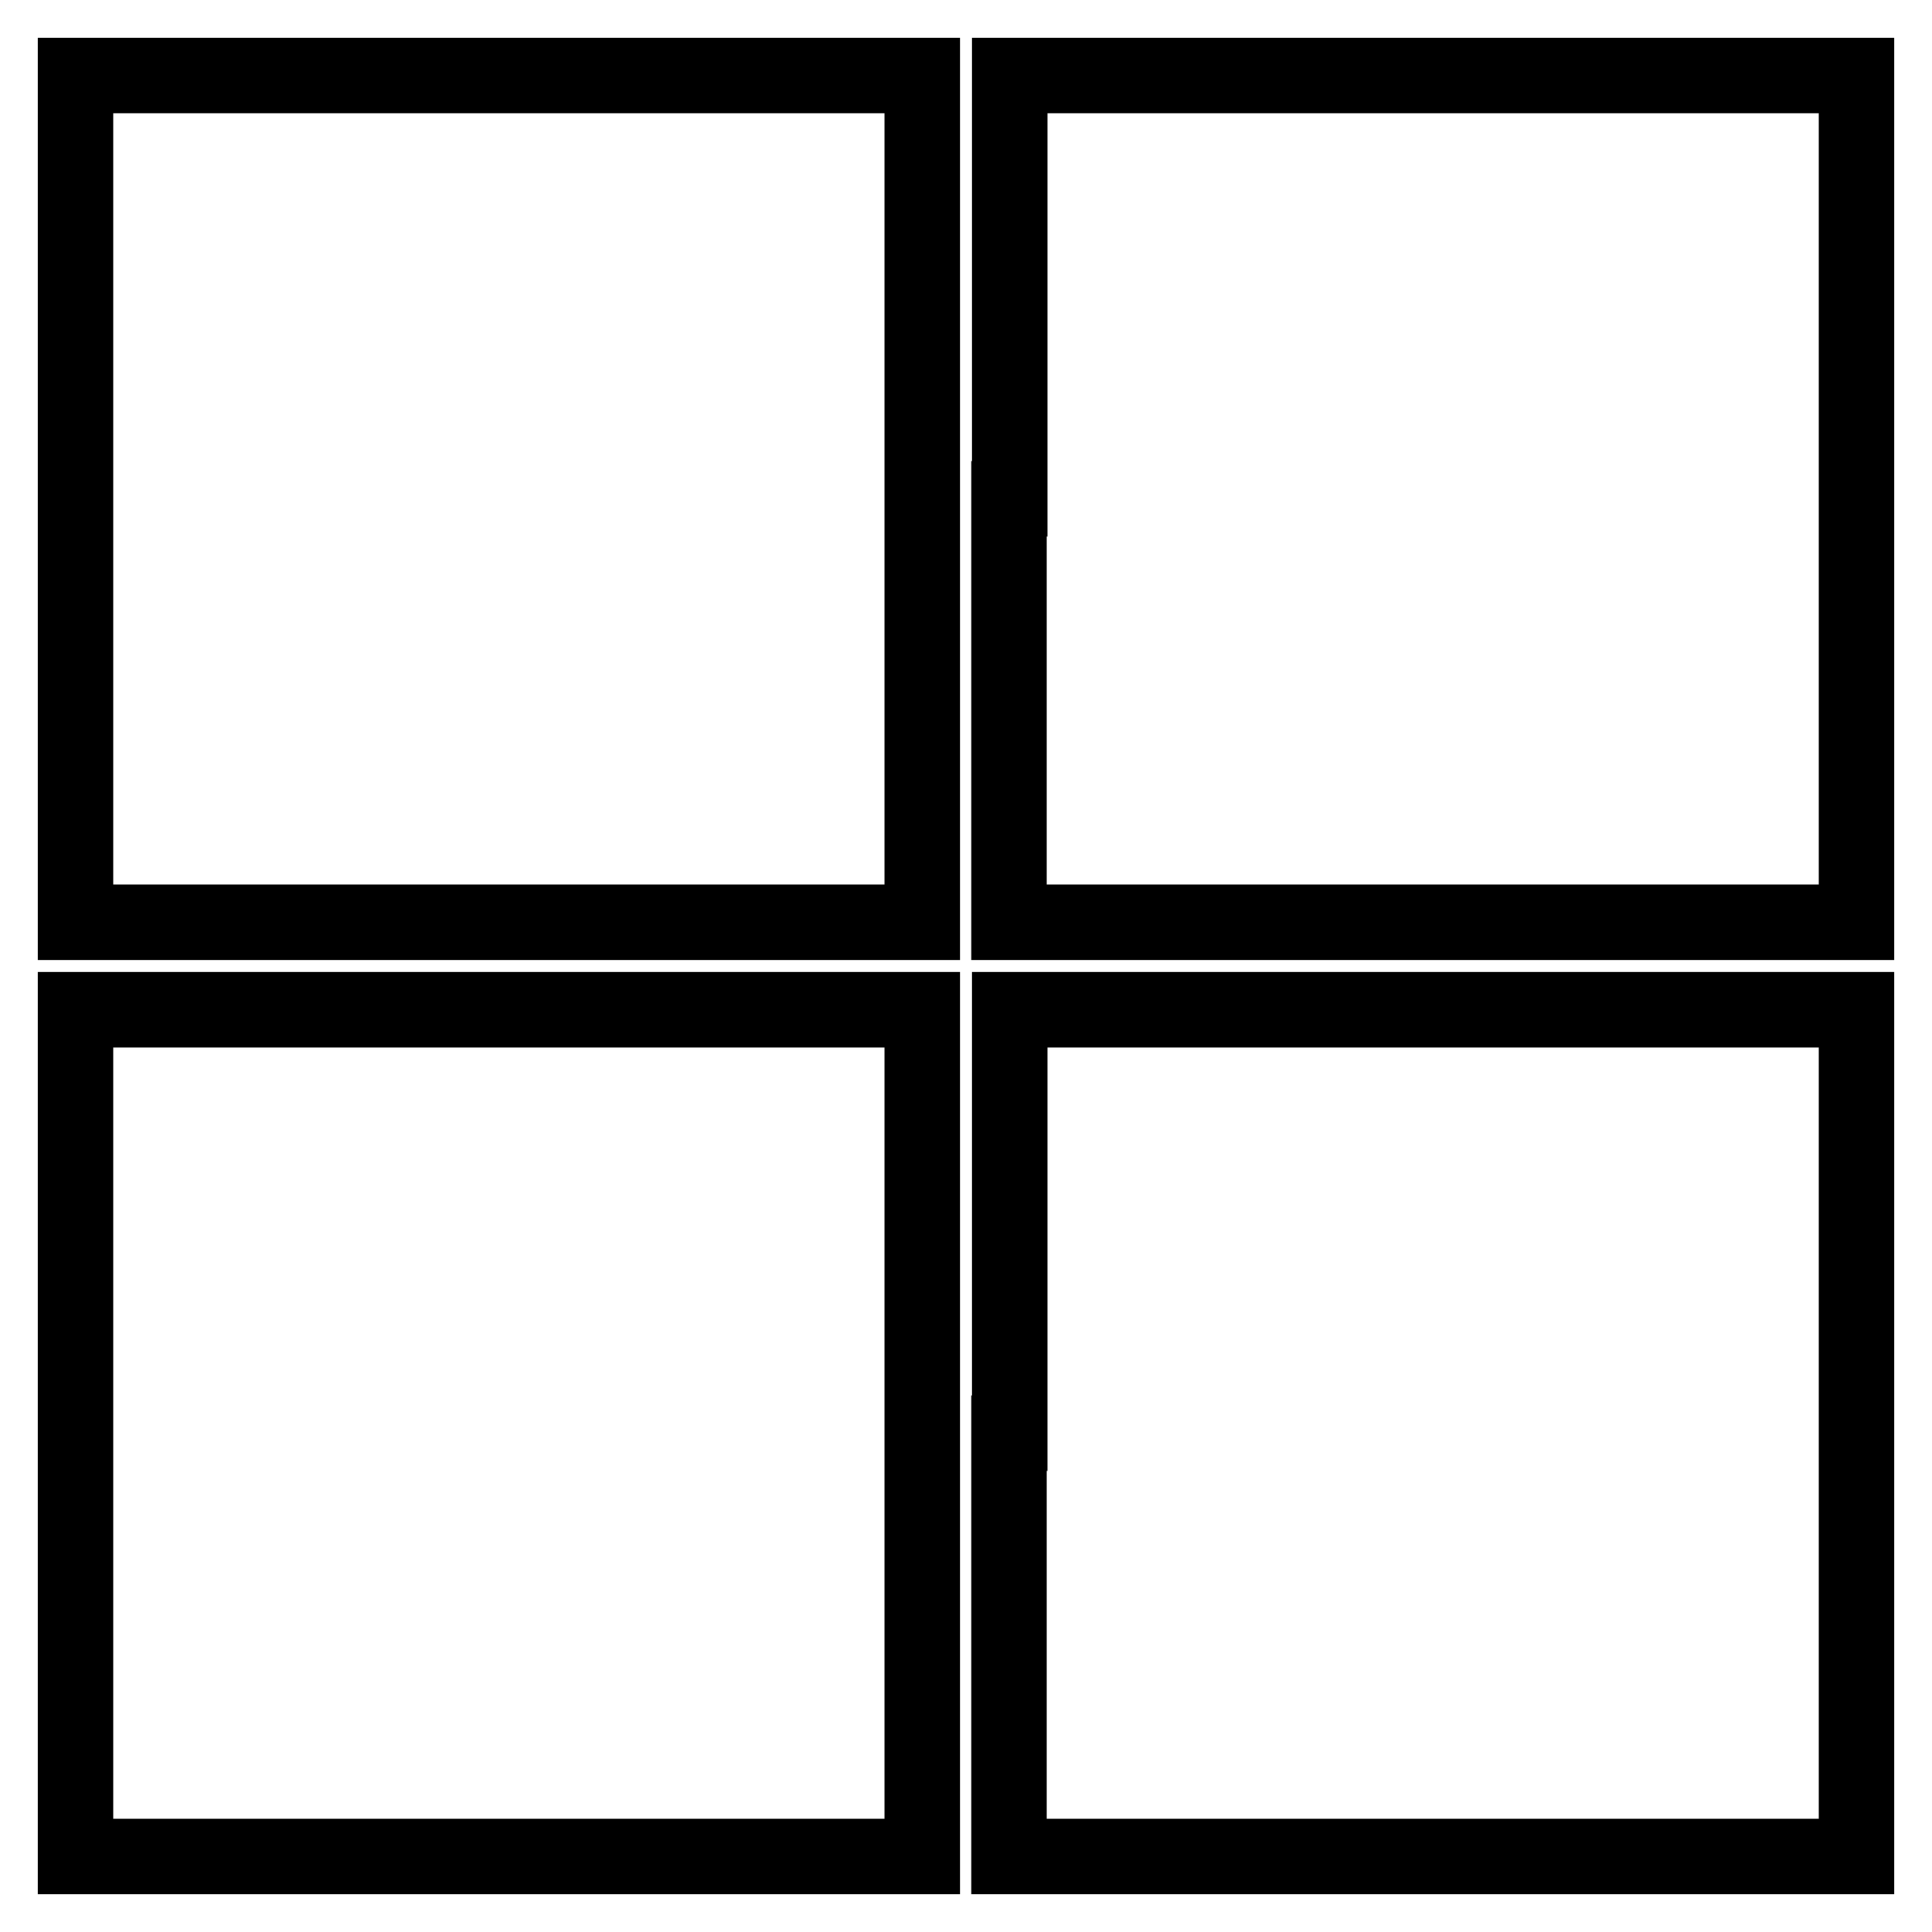 <?xml version="1.0" encoding="utf-8"?>
<!-- Svg Vector Icons : http://www.onlinewebfonts.com/icon -->
<!DOCTYPE svg PUBLIC "-//W3C//DTD SVG 1.1//EN" "http://www.w3.org/Graphics/SVG/1.1/DTD/svg11.dtd">
<svg version="1.1" xmlns="http://www.w3.org/2000/svg" xmlns:xlink="http://www.w3.org/1999/xlink" x="0px" y="0px" viewBox="0 0 256 256" enable-background="new 0 0 256 256" xml:space="preserve">
<g> <g> <path stroke-width="10" fill-opacity="0" stroke="#000000"  d="M10,66.1v56.1h56.1h56.1V66.1V10H66.1H10V66.1z"/> <path stroke-width="10" fill-opacity="0" stroke="#000000"  d="M133.7,66.1v56.1h56.1H246V66.1V10h-56.1h-56.1V66.1z"/> <path stroke-width="10" fill-opacity="0" stroke="#000000"  d="M10,189.9V246h56.1h56.1v-56.1v-56.1H66.1H10V189.9z"/> <path stroke-width="10" fill-opacity="0" stroke="#000000"  d="M133.7,189.9V246h56.1H246v-56.1v-56.1h-56.1h-56.1V189.9z"/> </g></g>
</svg>